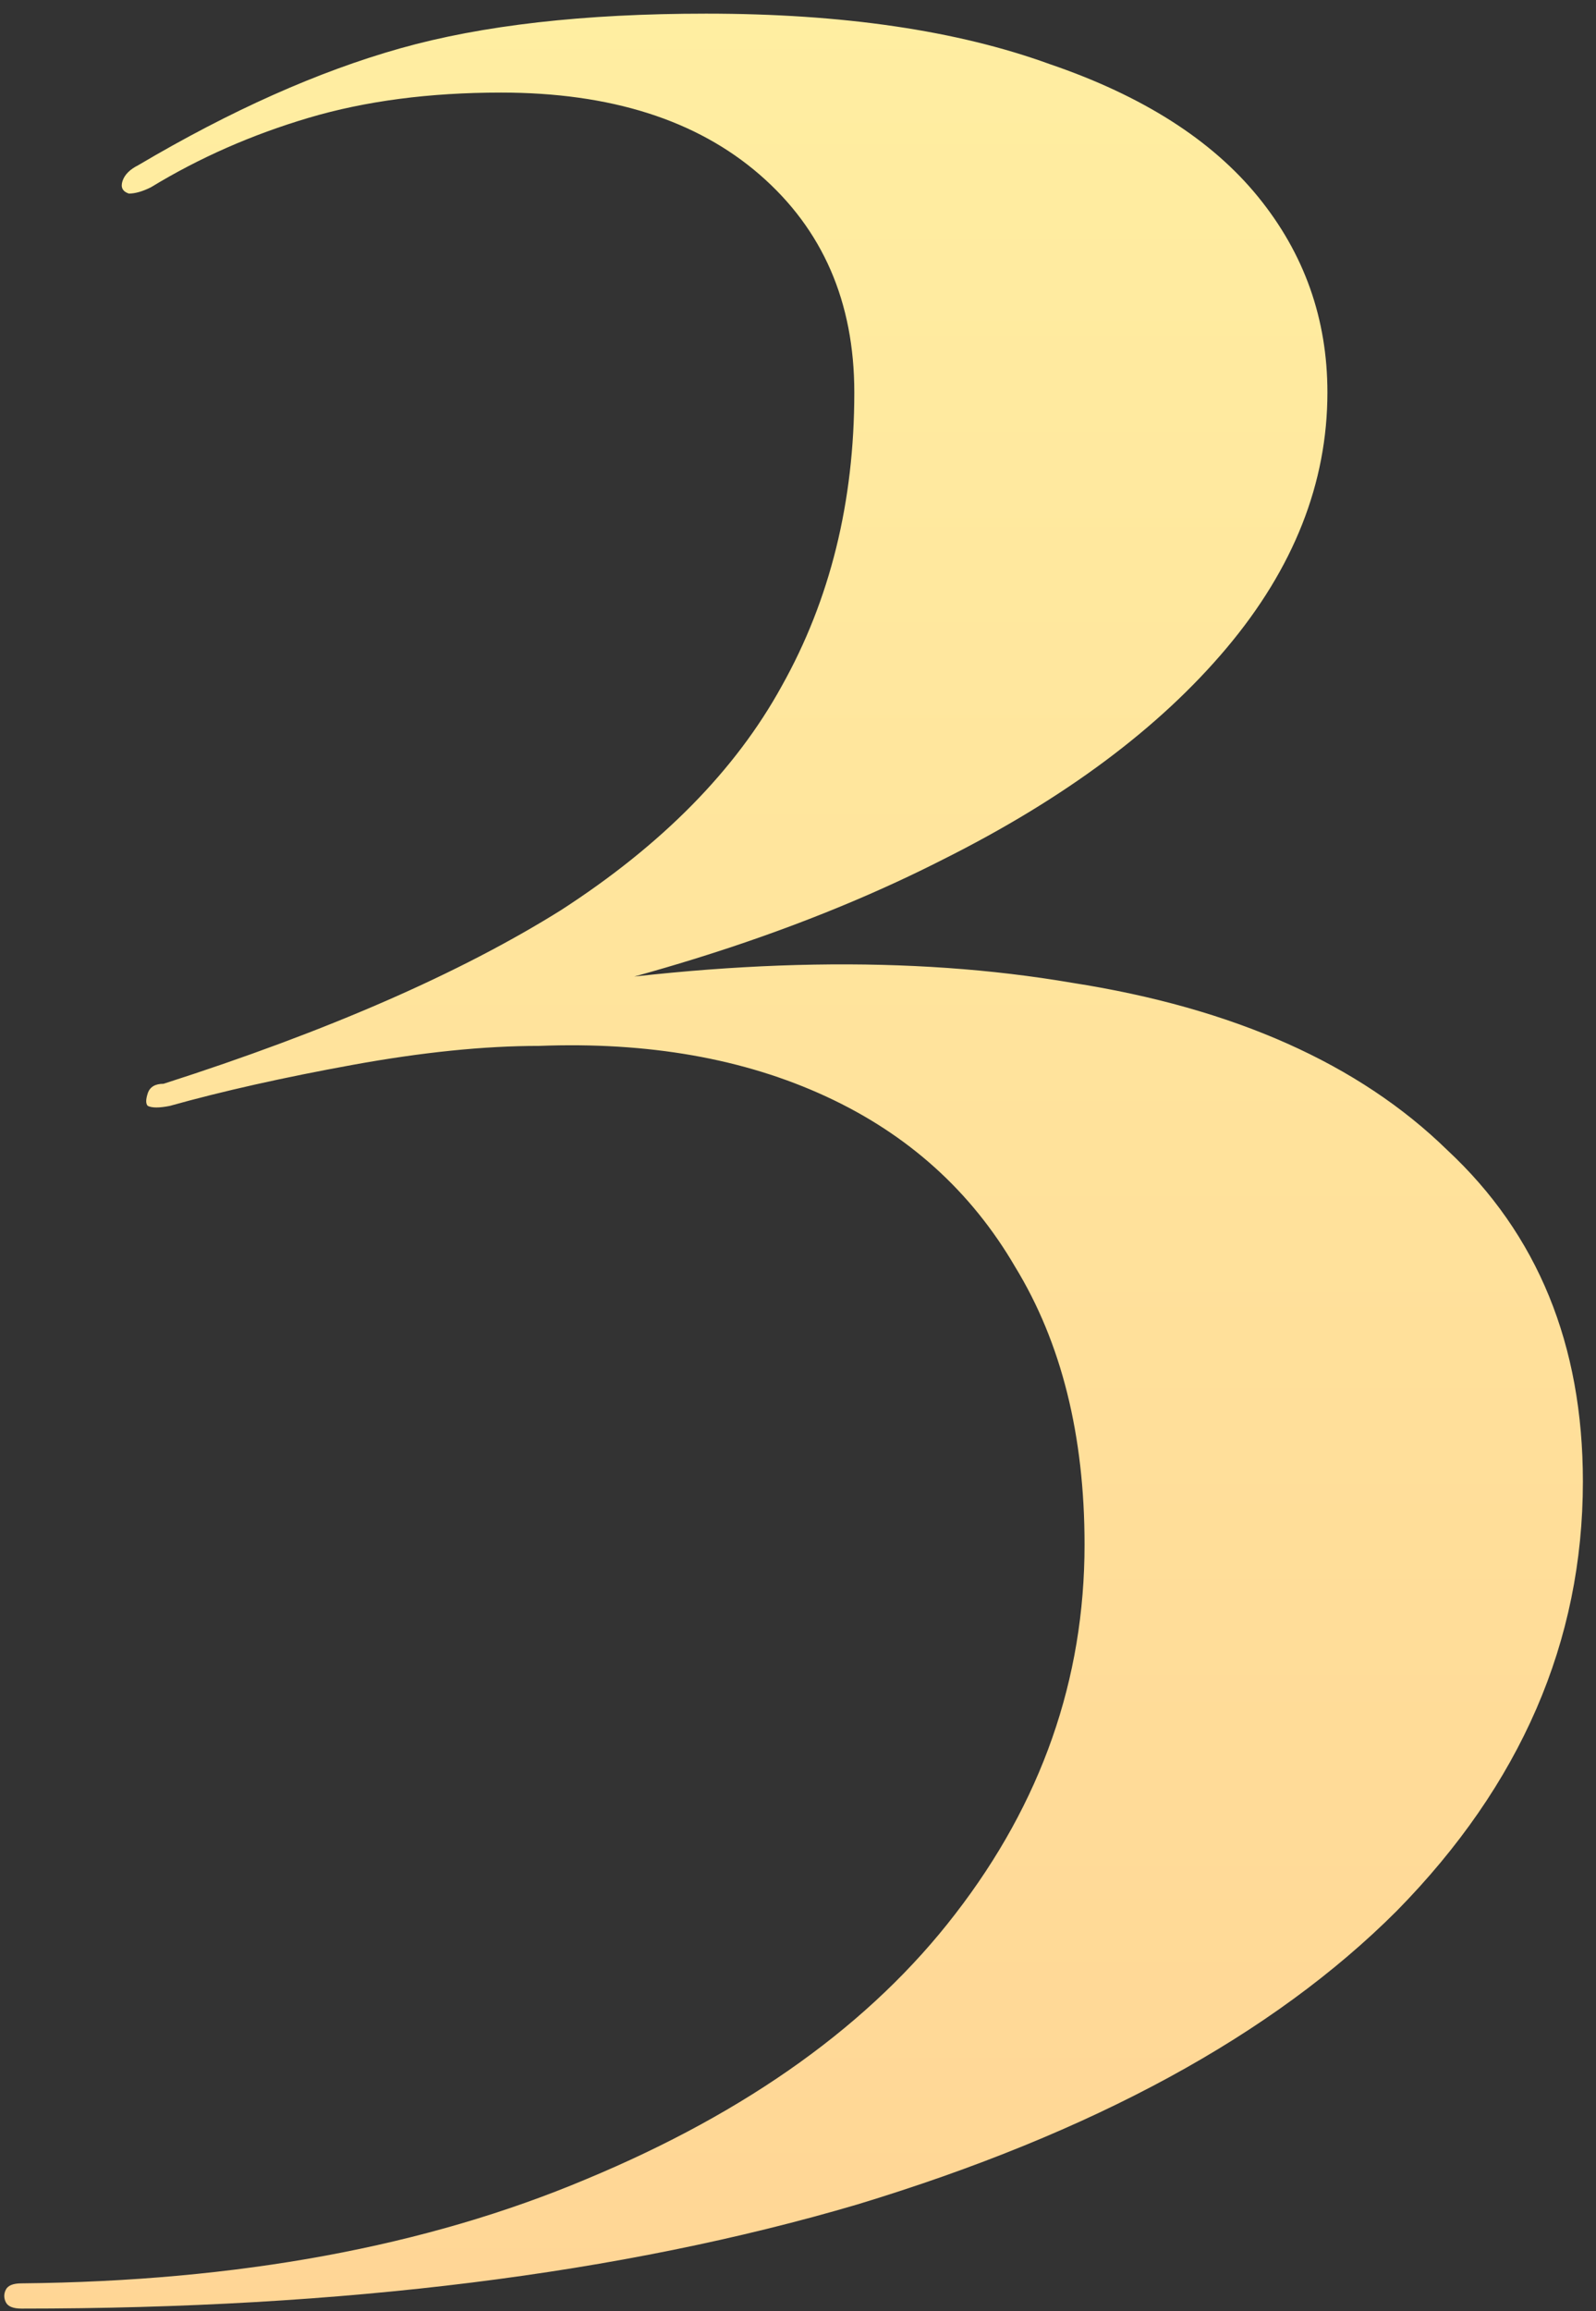 <svg xmlns="http://www.w3.org/2000/svg" width="94" height="136" viewBox="0 0 94 136" fill="none"><rect x="0" y="0" width="94" height="136" fill="#333333" stroke="none"/><path d="M1.273 135.858C0.777 135.858 0.468 135.734 0.344 135.486C0.22 135.238 0.22 134.991 0.344 134.743C0.468 134.495 0.777 134.372 1.273 134.372C14.029 134.248 25.113 132.204 34.525 128.241C44.062 124.278 51.306 119.077 56.26 112.637C61.338 106.073 63.877 98.828 63.877 90.901C63.877 84.462 62.515 79.012 59.79 74.554C57.189 70.095 53.474 66.751 48.644 64.522C43.814 62.293 38.179 61.302 31.739 61.55C28.519 61.55 24.865 61.922 20.779 62.665C16.692 63.408 13.1 64.213 10.004 65.08C9.385 65.204 8.951 65.204 8.703 65.08C8.58 64.956 8.58 64.708 8.703 64.337C8.827 63.965 9.137 63.779 9.632 63.779C19.292 60.683 27.095 57.277 33.039 53.562C38.984 49.723 43.319 45.326 46.043 40.372C48.892 35.295 50.316 29.536 50.316 23.096C50.316 17.77 48.458 13.498 44.743 10.278C41.027 7.058 35.95 5.448 29.51 5.448C25.299 5.448 21.521 5.943 18.178 6.934C14.834 7.925 11.738 9.287 8.889 11.021C8.394 11.268 7.96 11.392 7.589 11.392C7.217 11.268 7.093 11.021 7.217 10.649C7.341 10.278 7.651 9.968 8.146 9.72C13.595 6.5 18.735 4.209 23.565 2.847C28.395 1.485 34.401 0.803 41.585 0.803C49.635 0.803 56.384 1.794 61.834 3.776C67.283 5.633 71.37 8.234 74.094 11.578C76.819 14.922 78.181 18.761 78.181 23.096C78.181 28.421 76.2 33.437 72.237 38.143C68.273 42.849 62.7 46.998 55.517 50.59C48.458 54.181 40.16 57.03 30.624 59.135V58.392C42.885 56.41 53.721 56.225 63.134 57.835C72.67 59.321 80.039 62.603 85.24 67.68C90.566 72.634 93.228 79.136 93.228 87.186C93.228 96.599 89.575 105.02 82.268 112.451C74.961 119.758 64.372 125.517 50.502 129.727C36.631 133.814 20.221 135.858 1.273 135.858Z" fill="url(#paint0_linear_20_363)"></path><defs><linearGradient id="paint0_linear_20_363" x1="31.5" y1="-45" x2="31.5" y2="140.769" gradientUnits="userSpaceOnUse"><stop stop-color="#FFF6A5"></stop><stop offset="1" stop-color="#FFD595"></stop></linearGradient></defs></svg>